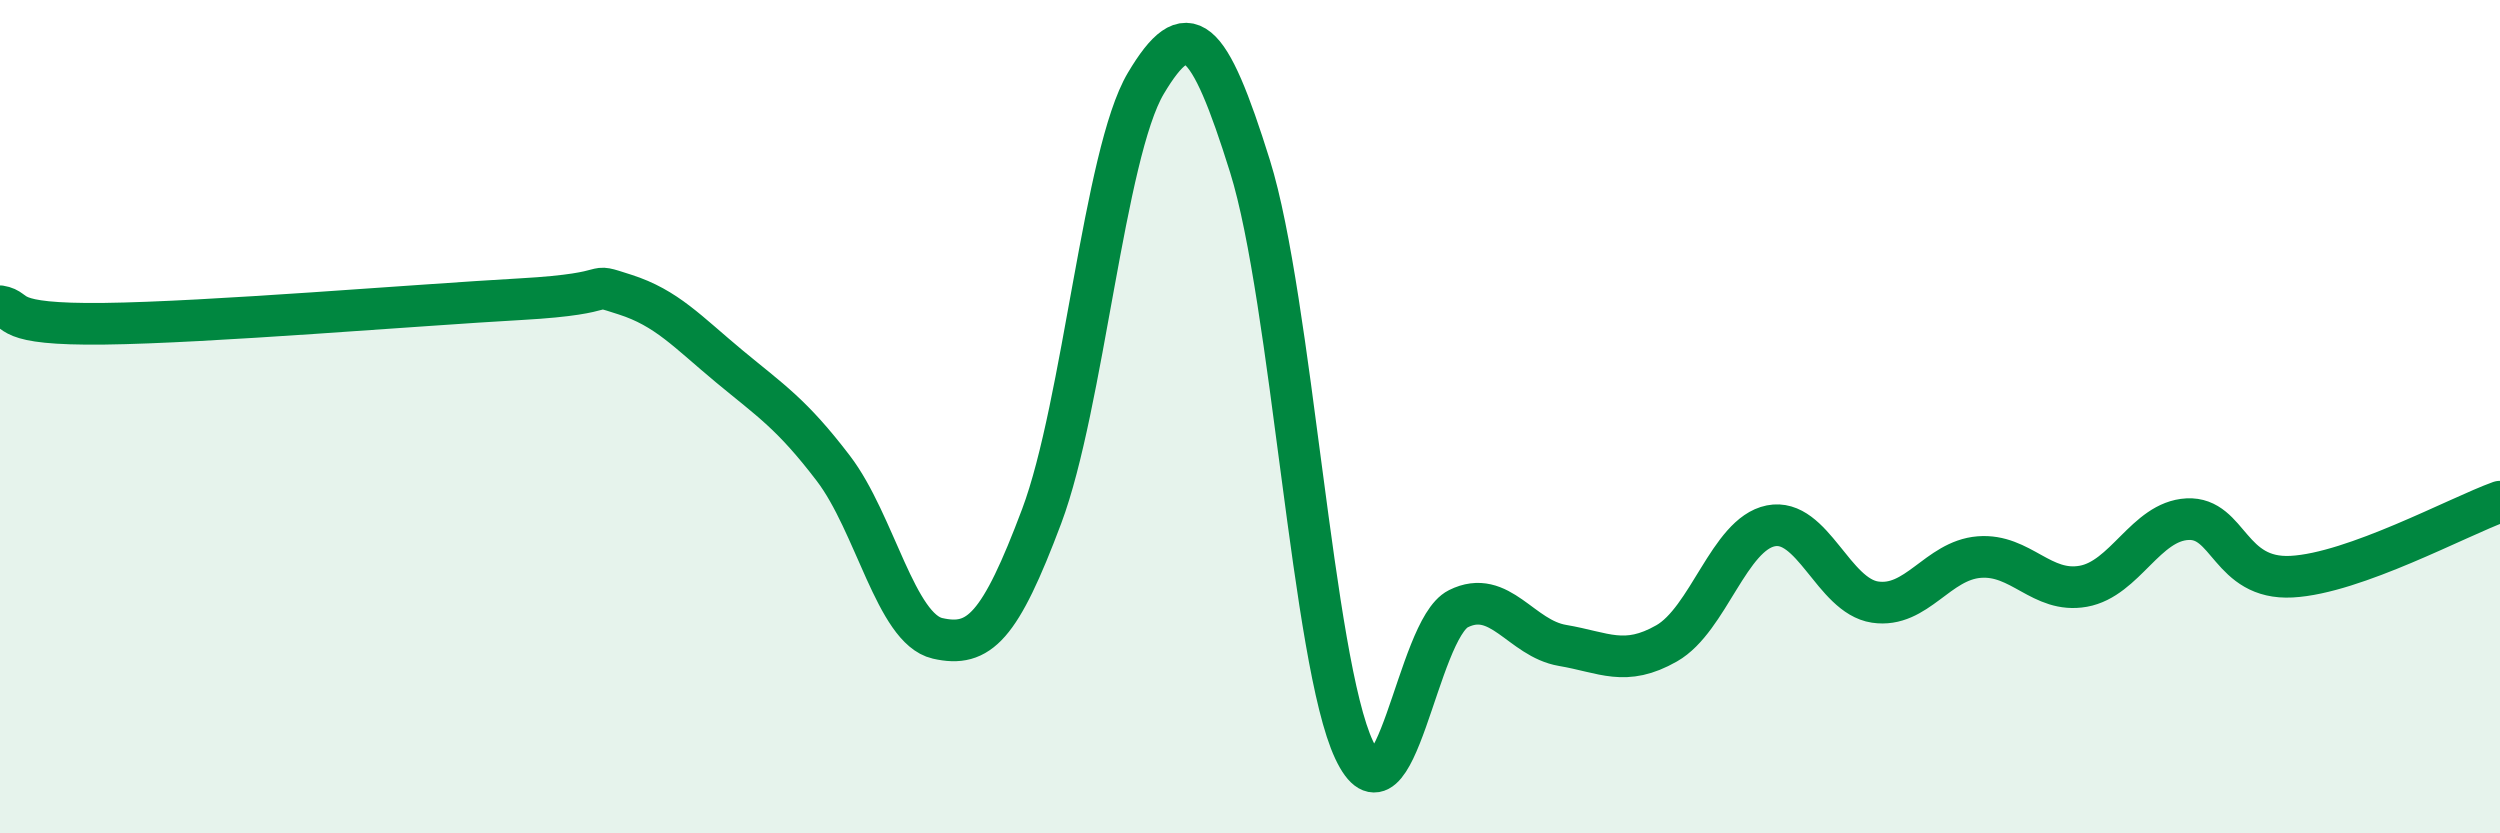
    <svg width="60" height="20" viewBox="0 0 60 20" xmlns="http://www.w3.org/2000/svg">
      <path
        d="M 0,7.35 C 0.5,7.43 0,7.8 2.5,7.77 C 5,7.74 10,7.32 12.5,7.18 C 15,7.04 14,6.75 15,7.07 C 16,7.39 16.5,7.96 17.5,8.79 C 18.5,9.62 19,9.93 20,11.24 C 21,12.55 21.5,15.09 22.5,15.32 C 23.5,15.55 24,15.05 25,12.39 C 26,9.73 26.5,3.68 27.5,2 C 28.5,0.32 29,0.79 30,3.99 C 31,7.19 31.5,15.88 32.5,18 C 33.5,20.12 34,15.11 35,14.61 C 36,14.11 36.5,15.32 37.5,15.49 C 38.5,15.66 39,16.01 40,15.44 C 41,14.87 41.5,12.82 42.5,12.62 C 43.5,12.42 44,14.3 45,14.45 C 46,14.6 46.5,13.45 47.5,13.37 C 48.5,13.29 49,14.25 50,14.07 C 51,13.89 51.5,12.51 52.5,12.46 C 53.5,12.41 53.5,13.92 55,13.84 C 56.5,13.76 59,12.4 60,12.04L60 20L0 20Z"
        fill="#008740"
        opacity="0.1"
        stroke-linecap="round"
        stroke-linejoin="round"
      />
      <path
        d="M 0,7.35 C 0.5,7.43 0,7.8 2.5,7.77 C 5,7.74 10,7.32 12.5,7.18 C 15,7.04 14,6.75 15,7.07 C 16,7.39 16.5,7.96 17.5,8.79 C 18.5,9.62 19,9.93 20,11.24 C 21,12.55 21.5,15.09 22.5,15.32 C 23.5,15.55 24,15.05 25,12.39 C 26,9.73 26.5,3.68 27.5,2 C 28.5,0.32 29,0.79 30,3.99 C 31,7.19 31.5,15.88 32.5,18 C 33.5,20.12 34,15.11 35,14.61 C 36,14.11 36.5,15.32 37.5,15.49 C 38.5,15.66 39,16.01 40,15.44 C 41,14.87 41.5,12.82 42.5,12.62 C 43.5,12.42 44,14.3 45,14.45 C 46,14.6 46.5,13.45 47.5,13.37 C 48.5,13.29 49,14.25 50,14.07 C 51,13.89 51.5,12.51 52.5,12.46 C 53.5,12.41 53.5,13.92 55,13.84 C 56.5,13.76 59,12.4 60,12.04"
        stroke="#008740"
        stroke-width="1"
        fill="none"
        stroke-linecap="round"
        stroke-linejoin="round"
      />
    </svg>
  